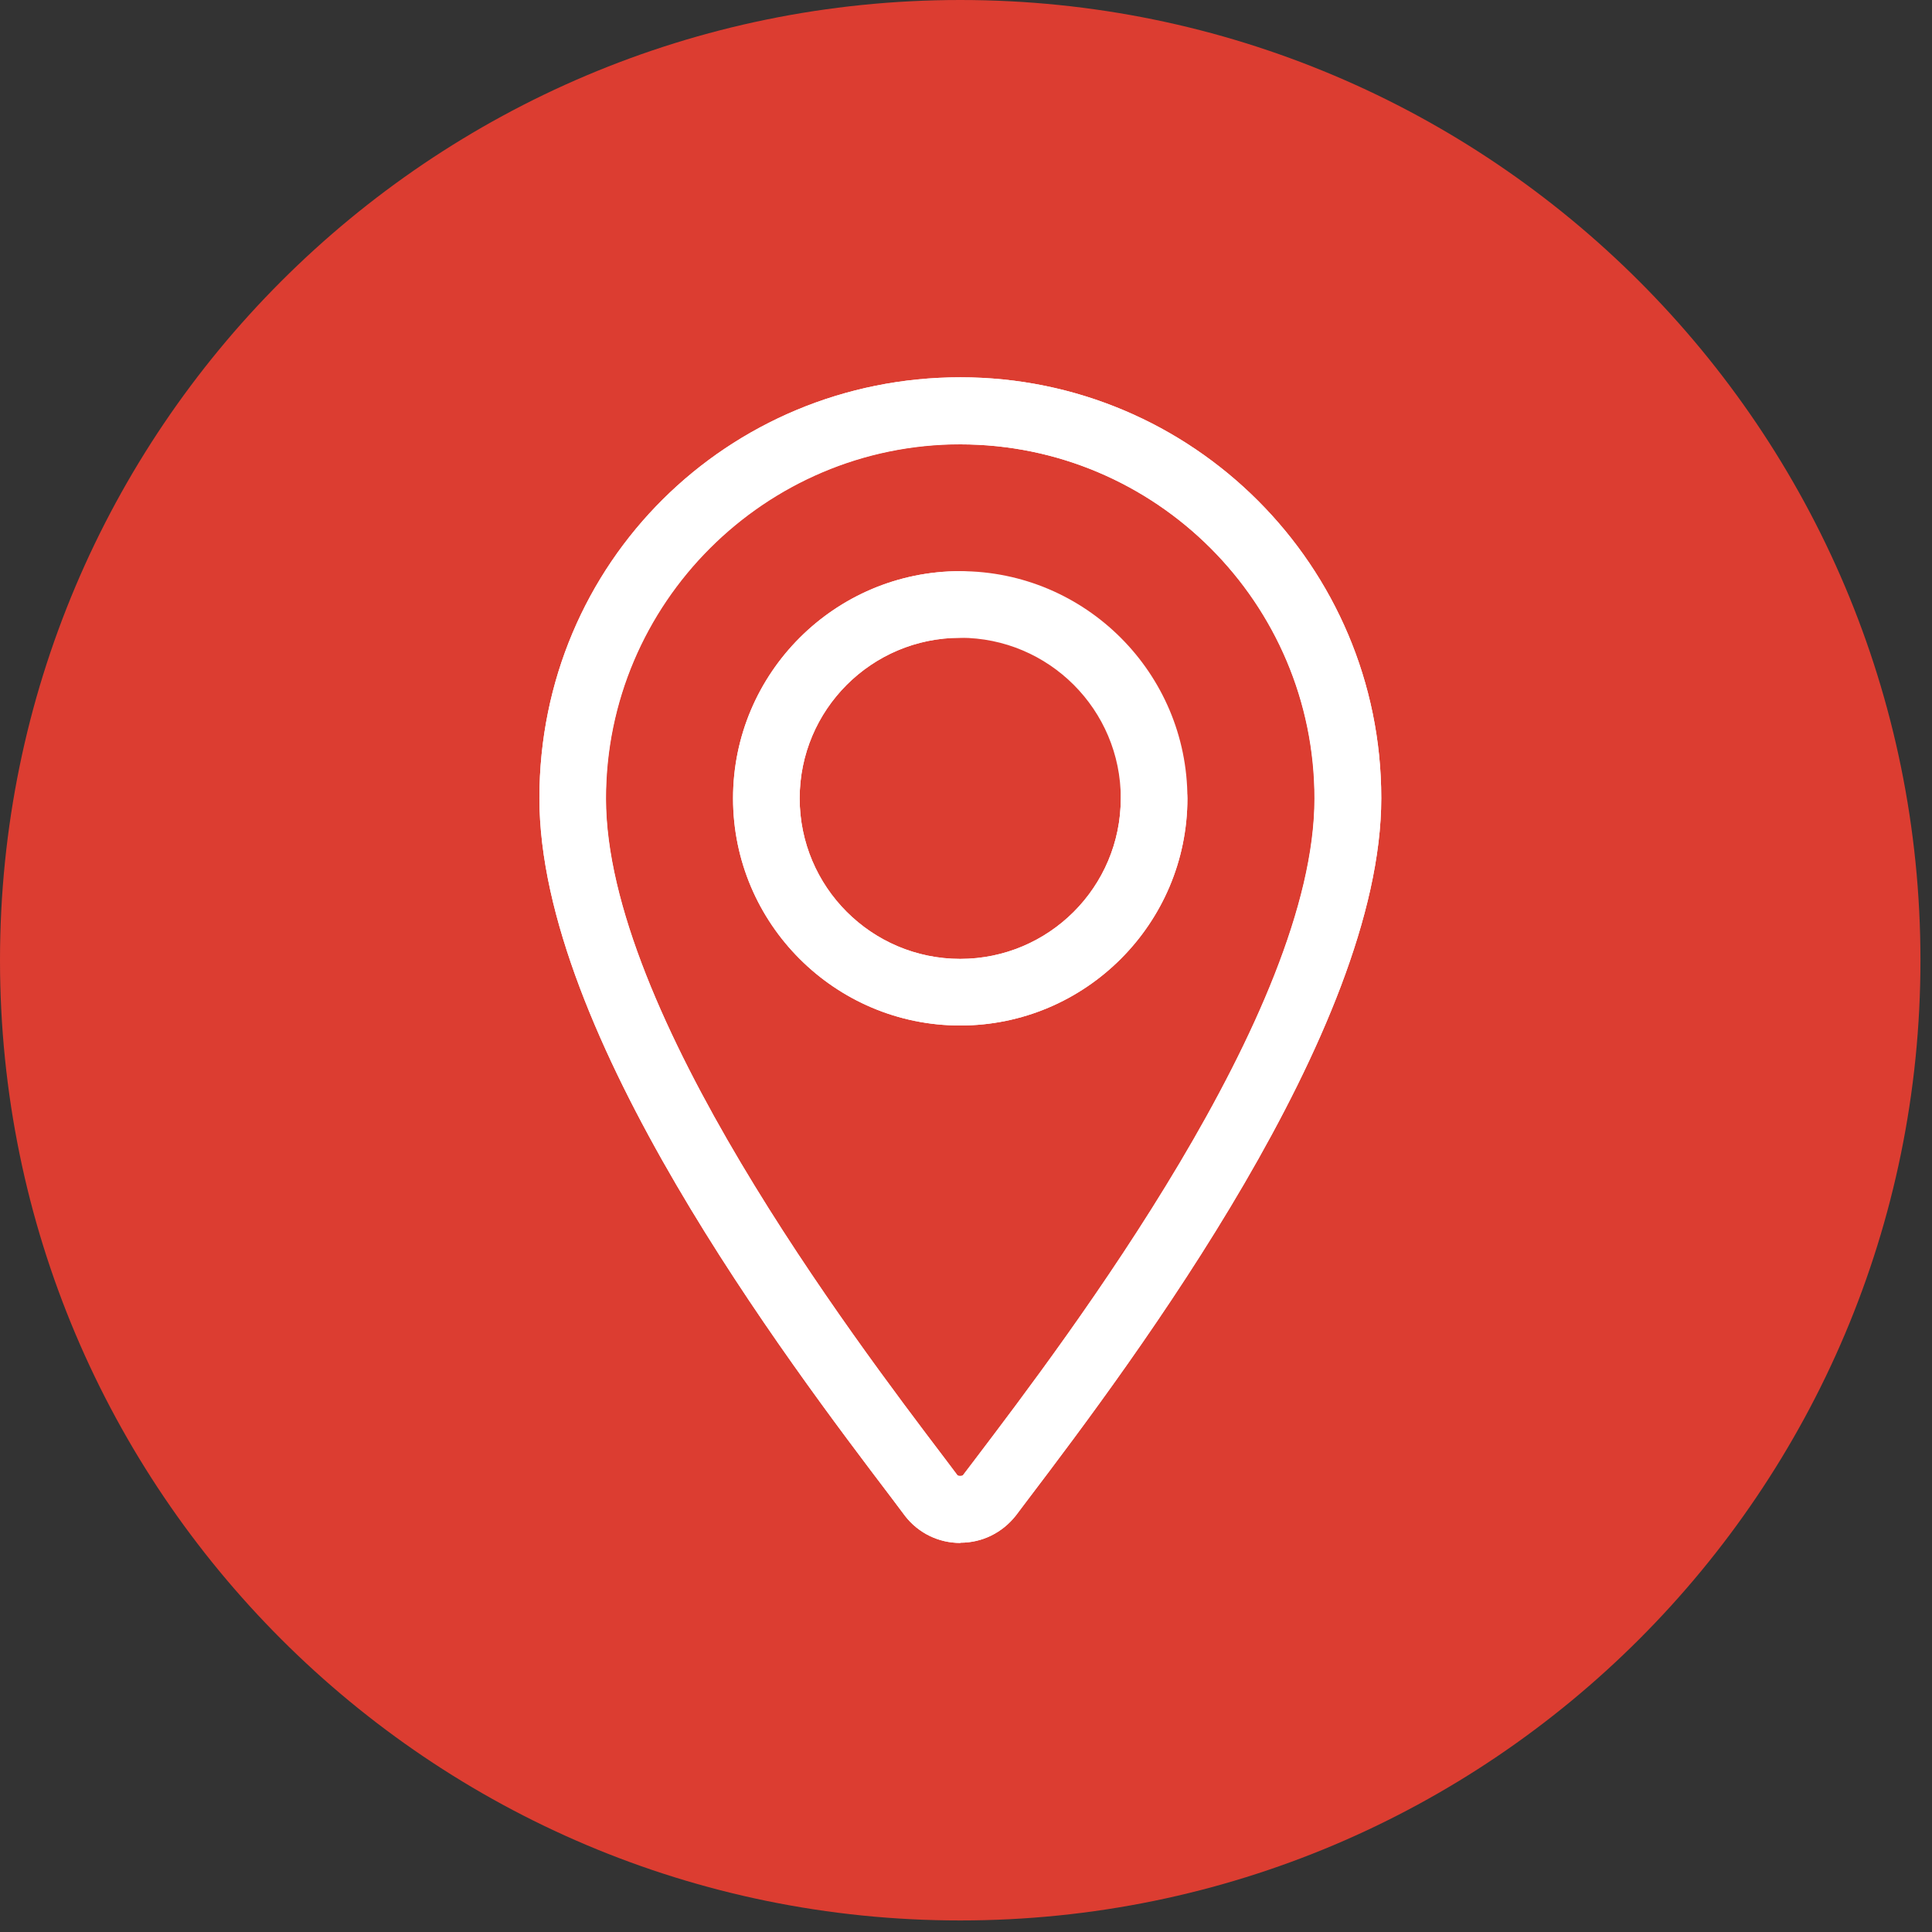 <svg width="87" height="87" viewBox="0 0 87 87" fill="none" xmlns="http://www.w3.org/2000/svg">
<rect x="0" y="0" width="87" height="87" fill="#333333" stroke="none"/>
<g id="Modo_de_aislamiento" clip-path="url(#clip0_2_1398)">
<path id="Vector" d="M43.24 86.48C67.121 86.48 86.48 67.121 86.48 43.24C86.48 19.359 67.121 0 43.24 0C19.359 0 0 19.359 0 43.24C0 67.121 19.359 86.48 43.24 86.48Z" fill="#DC3D31"/>
<g id="Group">
<path id="Vector_2" d="M43.24 69.48C42.27 69.48 41.36 69.04 40.76 68.27L40.19 67.51C35.43 61.24 24.29 46.55 24.29 35.94C24.29 25.33 32.79 16.99 43.25 16.99C53.71 16.99 62.2 25.49 62.2 35.94C62.2 46.39 51.06 61.24 46.3 67.51L45.75 68.24C45.13 69.03 44.22 69.47 43.25 69.47L43.24 69.48ZM43.24 20C34.44 20 27.28 27.16 27.28 35.95C27.28 45.55 38.39 60.2 42.57 65.71L43.13 66.45C43.13 66.45 43.32 66.48 43.36 66.43L43.9 65.72C48.08 60.21 59.19 45.57 59.19 35.96C59.19 27.16 52.03 20.01 43.24 20.01V20ZM43.24 46.18C37.6 46.18 33.01 41.59 33.01 35.95C33.01 30.31 37.6 25.72 43.24 25.72C48.88 25.72 53.47 30.31 53.47 35.95C53.47 41.59 48.88 46.18 43.24 46.18ZM43.24 28.72C39.25 28.72 36.01 31.96 36.01 35.95C36.01 39.94 39.25 43.18 43.24 43.18C47.23 43.18 50.47 39.94 50.47 35.95C50.47 31.96 47.23 28.72 43.24 28.72Z" fill="white"/>
<path id="Vector_3" d="M43.24 46.18C37.6 46.18 33.01 41.59 33.01 35.95C33.01 30.31 37.6 25.72 43.24 25.72C44.07 25.72 44.74 26.39 44.74 27.22C44.74 28.05 44.07 28.72 43.24 28.72C39.25 28.72 36.01 31.96 36.01 35.95C36.01 39.94 39.25 43.18 43.24 43.18C47.23 43.18 50.47 39.94 50.47 35.95C50.47 35.12 51.14 34.45 51.97 34.45C52.8 34.45 53.47 35.12 53.47 35.95C53.47 41.59 48.88 46.18 43.24 46.18Z" fill="white"/>
<path id="Vector_4" d="M43.24 69.48C42.27 69.48 41.36 69.04 40.76 68.27L40.19 67.51C35.43 61.24 24.29 46.55 24.29 35.94C24.29 25.33 32.79 16.99 43.25 16.99C53.71 16.99 62.2 25.49 62.2 35.94C62.2 46.39 51.06 61.24 46.3 67.51L45.75 68.24C45.13 69.03 44.22 69.47 43.25 69.47L43.24 69.48ZM43.12 66.43C43.17 66.49 43.32 66.48 43.37 66.43L43.91 65.72C48.09 60.21 59.2 45.57 59.2 35.96C59.2 27.16 52.04 20.01 43.25 20.01C34.46 20.01 27.29 27.17 27.29 35.96C27.29 45.56 38.4 60.21 42.58 65.72L43.12 66.44V66.43Z" fill="white"/>
</g>
</g>
<defs>
<clipPath id="clip0_2_1398">
<rect width="86.48" height="86.48" fill="white"/>
</clipPath>
</defs>
</svg>
